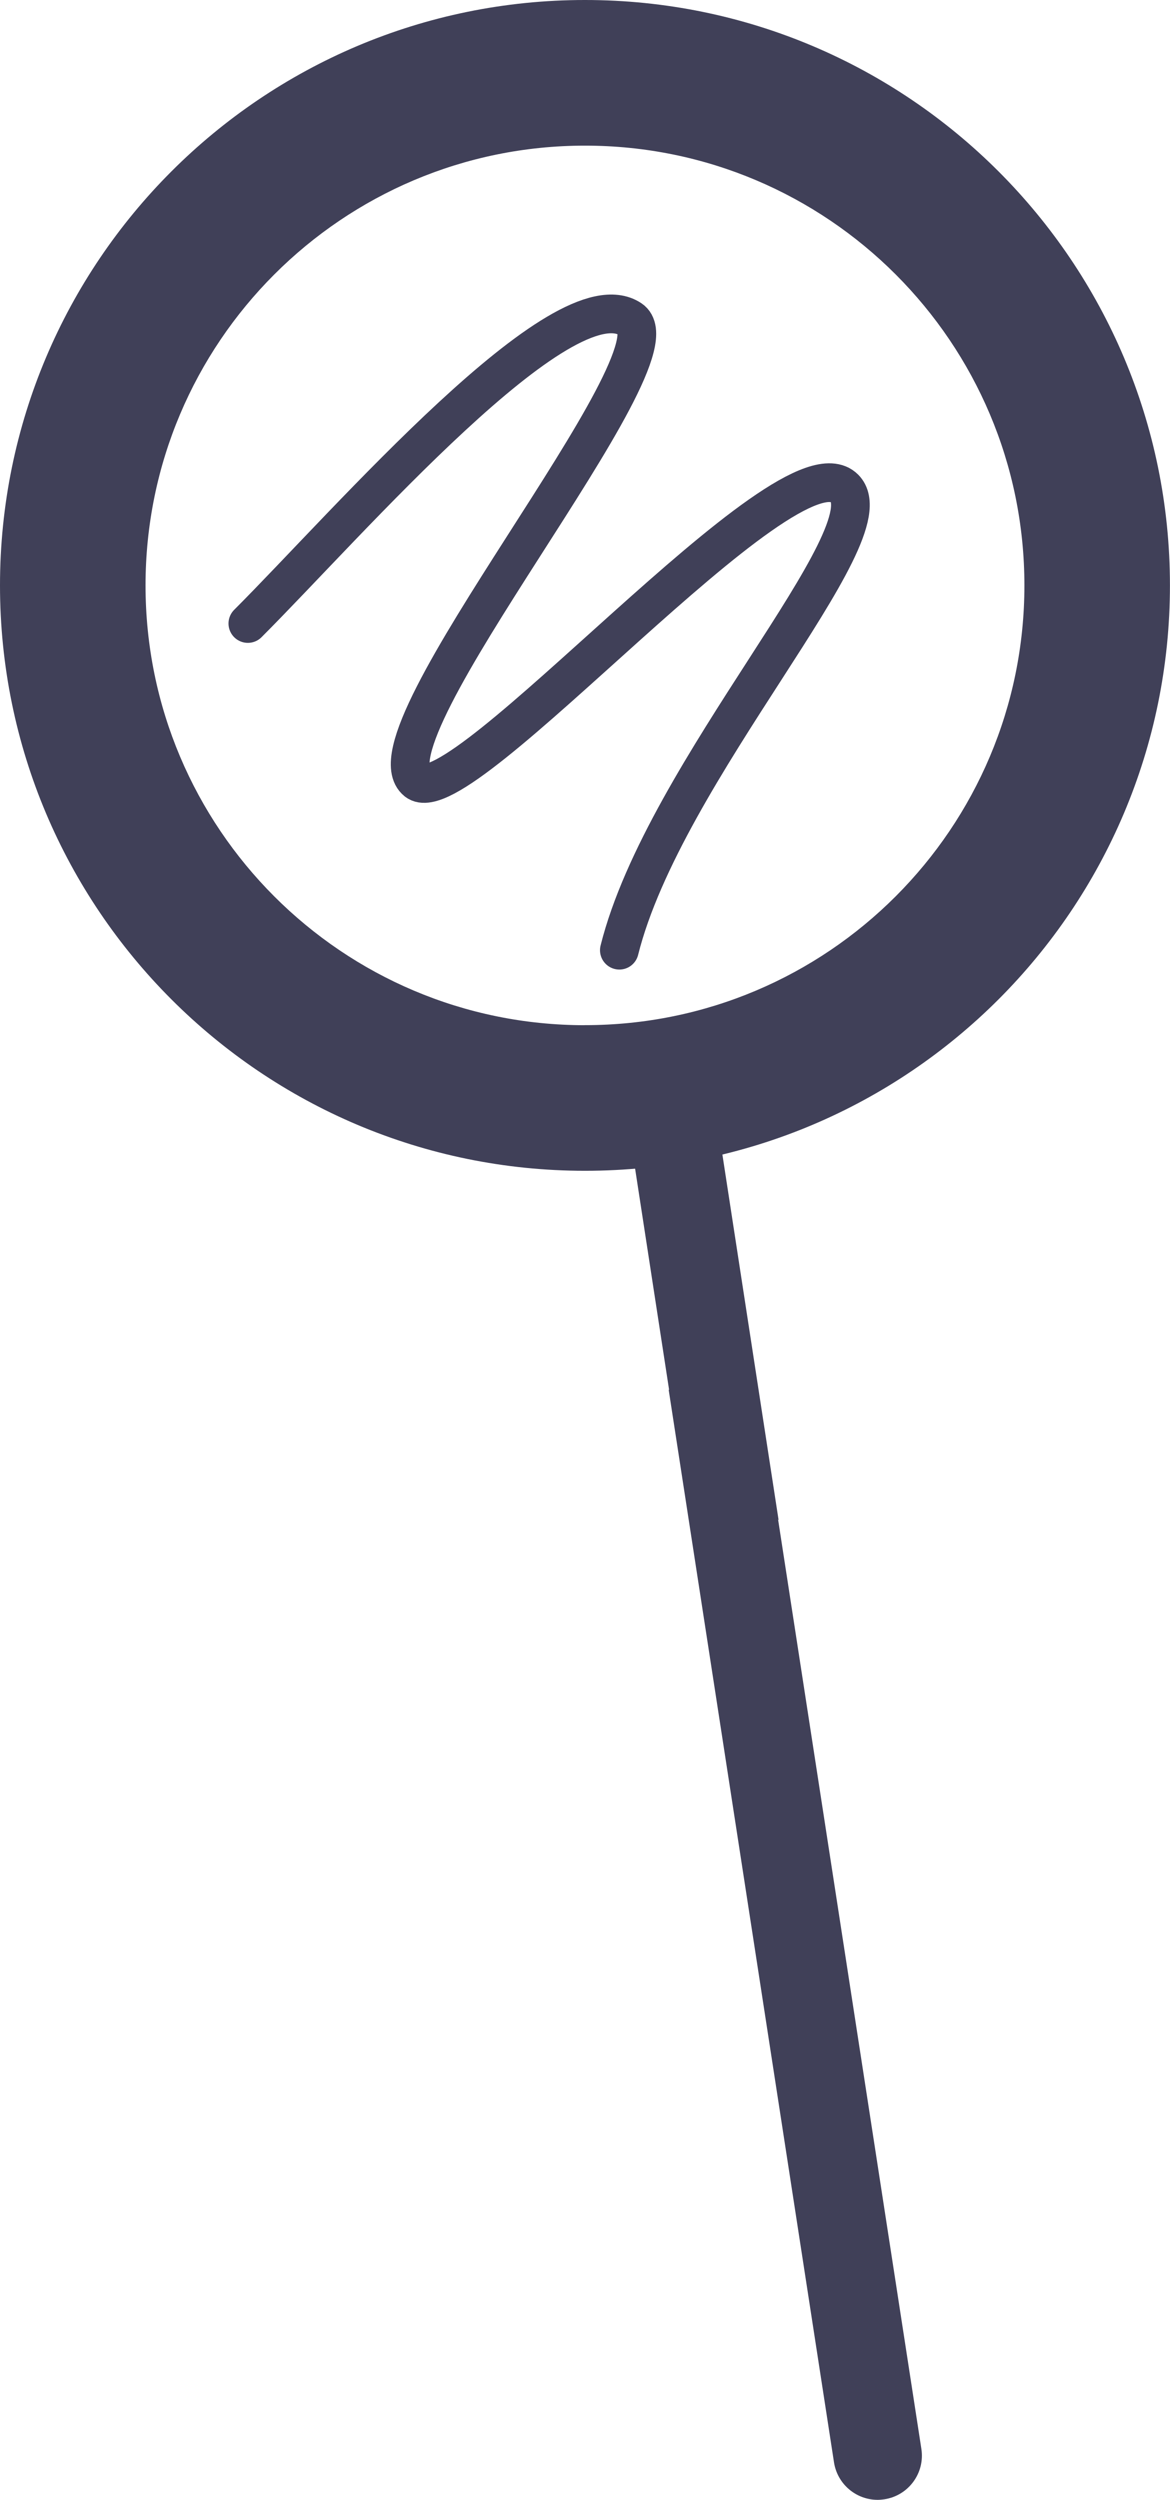 <?xml version="1.0" encoding="UTF-8"?><svg id="Layer_2" xmlns="http://www.w3.org/2000/svg" viewBox="0 0 211.67 451.93"><g id="Layer_1-2"><path d="M140.86,274.8c-1.98-1.6-3.51-2.95-4.48-3.99-3.37-3.61-8.72-8.99-14.37-13.31l-7.79-50.65c-.67-4.37,2.32-8.45,6.69-9.12,4.37-.68,8.45,2.32,9.12,6.69l10.83,70.38Z" style="fill:#404058;"/><path d="M160,451.83c-.41.06-.82.1-1.22.1-3.89,0-7.29-2.83-7.9-6.79l-29.91-193.91c5.86,1.95,11.72,4.25,17.28,7.15l28.44,184.33c.68,4.37-2.32,8.45-6.69,9.12Z" style="fill:#404058;"/><path d="M105.83,4C49.6,4,4,49.6,4,105.83s45.6,101.83,101.83,101.83,101.83-45.6,101.83-101.83S162.07,4,105.83,4ZM105.83,189.34c-46.11,0-83.5-37.39-83.5-83.5S59.72,22.33,105.83,22.33s83.5,37.39,83.5,83.5-37.39,83.5-83.5,83.5Z" style="fill:#404058; stroke:#404058; stroke-linecap:round; stroke-linejoin:round; stroke-width:8px;"/><path d="M44.84,112.72c18.33-18.33,57.03-63.14,69.25-54.99,9.88,6.59-48.88,75.36-38.7,83.5,7.95,6.36,67.21-63.14,77.39-52.95,8.15,8.15-32.59,50.92-40.73,83.5" style="fill:none; stroke:#404058; stroke-linecap:round; stroke-linejoin:round; stroke-width:7px;"/></g></svg>